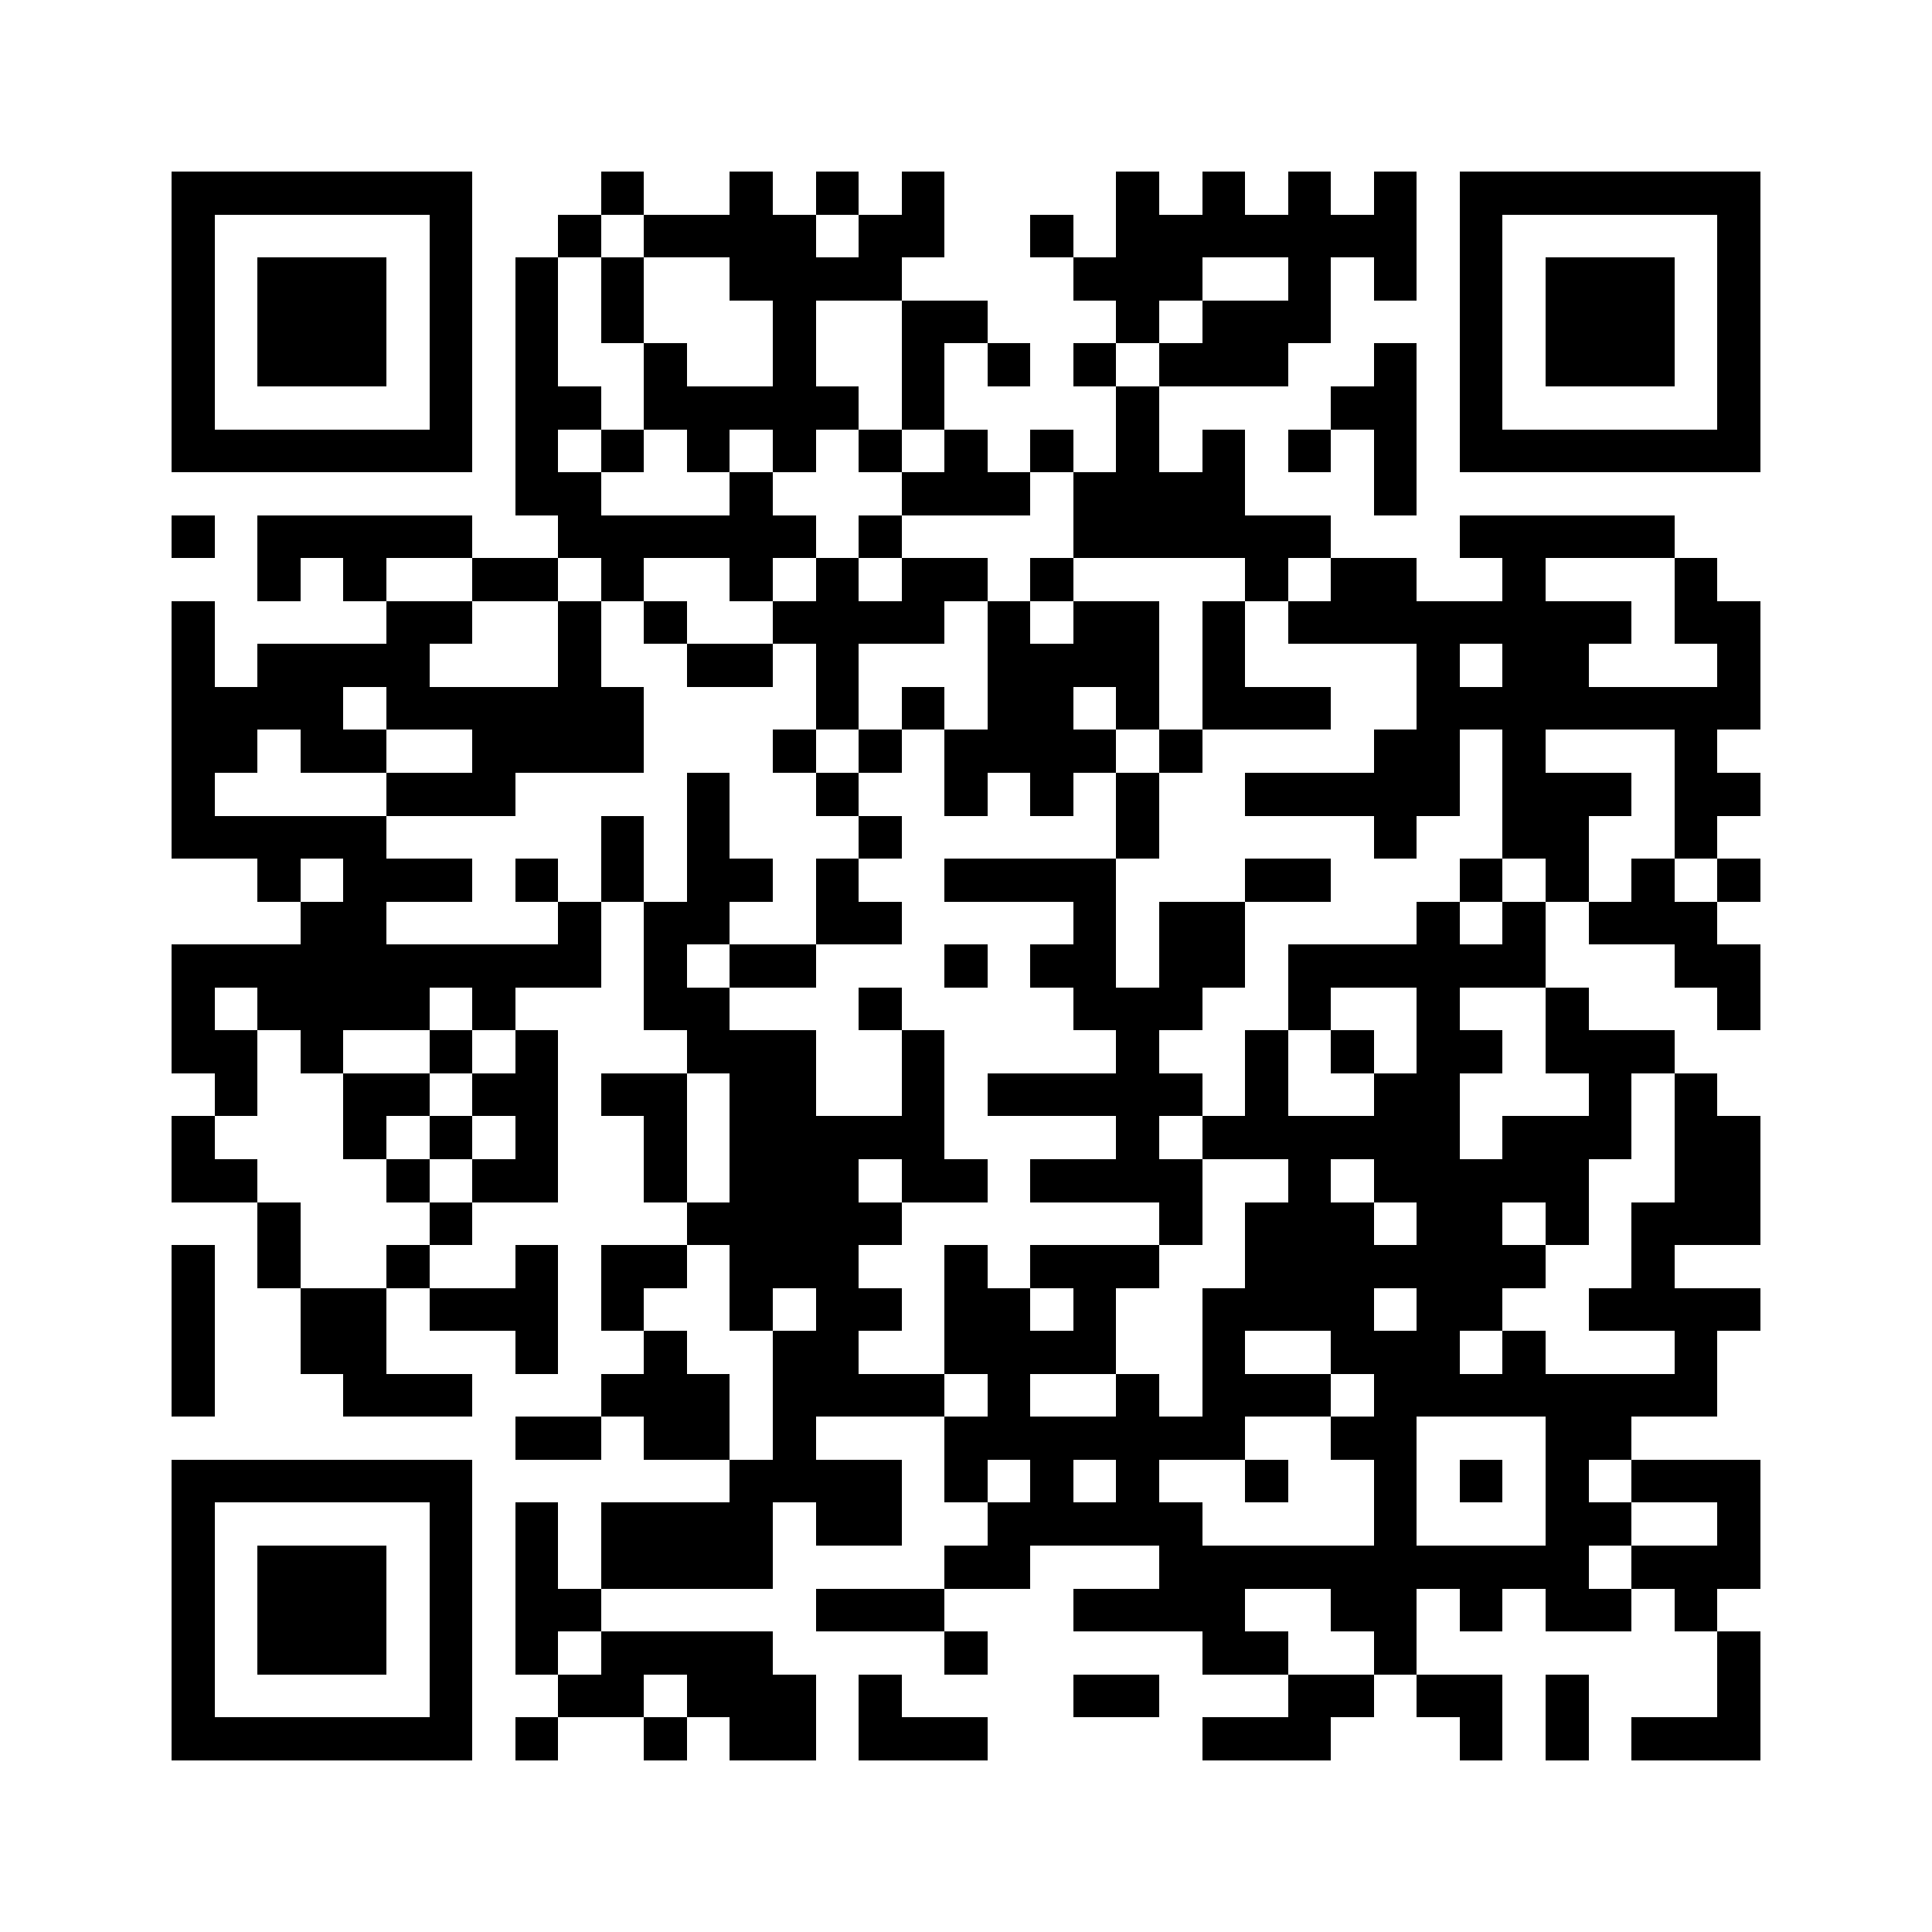 <?xml version="1.0" encoding="utf-8"?><!DOCTYPE svg PUBLIC "-//W3C//DTD SVG 1.1//EN" "http://www.w3.org/Graphics/SVG/1.1/DTD/svg11.dtd"><svg xmlns="http://www.w3.org/2000/svg" viewBox="0 0 45 45" shape-rendering="crispEdges"><path fill="#ffffff" d="M0 0h45v45H0z"/><path stroke="#000000" d="M4 4.5h7m3 0h1m2 0h1m1 0h1m1 0h1m4 0h1m1 0h1m1 0h1m1 0h1m1 0h7M4 5.5h1m5 0h1m2 0h1m1 0h4m1 0h2m2 0h1m1 0h7m1 0h1m5 0h1M4 6.5h1m1 0h3m1 0h1m1 0h1m1 0h1m2 0h4m4 0h3m2 0h1m1 0h1m1 0h1m1 0h3m1 0h1M4 7.5h1m1 0h3m1 0h1m1 0h1m1 0h1m3 0h1m2 0h2m3 0h1m1 0h3m3 0h1m1 0h3m1 0h1M4 8.5h1m1 0h3m1 0h1m1 0h1m2 0h1m2 0h1m2 0h1m1 0h1m1 0h1m1 0h3m2 0h1m1 0h1m1 0h3m1 0h1M4 9.5h1m5 0h1m1 0h2m1 0h5m1 0h1m4 0h1m4 0h2m1 0h1m5 0h1M4 10.5h7m1 0h1m1 0h1m1 0h1m1 0h1m1 0h1m1 0h1m1 0h1m1 0h1m1 0h1m1 0h1m1 0h1m1 0h7M12 11.5h2m3 0h1m3 0h3m1 0h4m3 0h1M4 12.5h1m1 0h5m2 0h6m1 0h1m4 0h6m3 0h5M6 13.5h1m1 0h1m2 0h2m1 0h1m2 0h1m1 0h1m1 0h2m1 0h1m4 0h1m1 0h2m2 0h1m3 0h1M4 14.5h1m4 0h2m2 0h1m1 0h1m2 0h4m1 0h1m1 0h2m1 0h1m1 0h8m1 0h2M4 15.5h1m1 0h4m3 0h1m2 0h2m1 0h1m3 0h4m1 0h1m4 0h1m1 0h2m3 0h1M4 16.5h4m1 0h6m4 0h1m1 0h1m1 0h2m1 0h1m1 0h3m2 0h8M4 17.5h2m1 0h2m2 0h4m3 0h1m1 0h1m1 0h4m1 0h1m4 0h2m1 0h1m3 0h1M4 18.5h1m4 0h3m4 0h1m2 0h1m2 0h1m1 0h1m1 0h1m2 0h5m1 0h3m1 0h2M4 19.5h5m5 0h1m1 0h1m3 0h1m5 0h1m5 0h1m2 0h2m2 0h1M6 20.5h1m1 0h3m1 0h1m1 0h1m1 0h2m1 0h1m2 0h4m3 0h2m3 0h1m1 0h1m1 0h1m1 0h1M7 21.5h2m4 0h1m1 0h2m2 0h2m4 0h1m1 0h2m4 0h1m1 0h1m1 0h3M4 22.5h10m1 0h1m1 0h2m3 0h1m1 0h2m1 0h2m1 0h6m3 0h2M4 23.5h1m1 0h4m1 0h1m3 0h2m3 0h1m4 0h3m2 0h1m2 0h1m2 0h1m3 0h1M4 24.5h2m1 0h1m2 0h1m1 0h1m3 0h3m2 0h1m4 0h1m2 0h1m1 0h1m1 0h2m1 0h3M5 25.5h1m2 0h2m1 0h2m1 0h2m1 0h2m2 0h1m1 0h5m1 0h1m2 0h2m3 0h1m1 0h1M4 26.5h1m3 0h1m1 0h1m1 0h1m2 0h1m1 0h5m4 0h1m1 0h6m1 0h3m1 0h2M4 27.5h2m3 0h1m1 0h2m2 0h1m1 0h3m1 0h2m1 0h4m2 0h1m1 0h5m2 0h2M6 28.5h1m3 0h1m5 0h5m6 0h1m1 0h3m1 0h2m1 0h1m1 0h3M4 29.5h1m1 0h1m2 0h1m2 0h1m1 0h2m1 0h3m2 0h1m1 0h3m2 0h7m2 0h1M4 30.5h1m2 0h2m1 0h3m1 0h1m2 0h1m1 0h2m1 0h2m1 0h1m2 0h4m1 0h2m2 0h4M4 31.5h1m2 0h2m3 0h1m2 0h1m2 0h2m2 0h4m2 0h1m2 0h3m1 0h1m3 0h1M4 32.5h1m3 0h3m3 0h3m1 0h4m1 0h1m2 0h1m1 0h3m1 0h8M12 33.5h2m1 0h2m1 0h1m3 0h7m2 0h2m3 0h2M4 34.5h7m6 0h4m1 0h1m1 0h1m1 0h1m2 0h1m2 0h1m1 0h1m1 0h1m1 0h3M4 35.5h1m5 0h1m1 0h1m1 0h4m1 0h2m2 0h5m4 0h1m3 0h2m2 0h1M4 36.5h1m1 0h3m1 0h1m1 0h1m1 0h4m4 0h2m3 0h10m1 0h3M4 37.5h1m1 0h3m1 0h1m1 0h2m5 0h3m3 0h4m2 0h2m1 0h1m1 0h2m1 0h1M4 38.5h1m1 0h3m1 0h1m1 0h1m1 0h4m4 0h1m5 0h2m2 0h1m7 0h1M4 39.5h1m5 0h1m2 0h2m1 0h3m1 0h1m4 0h2m3 0h2m1 0h2m1 0h1m3 0h1M4 40.5h7m1 0h1m2 0h1m1 0h2m1 0h3m5 0h3m3 0h1m1 0h1m1 0h3"/></svg>
